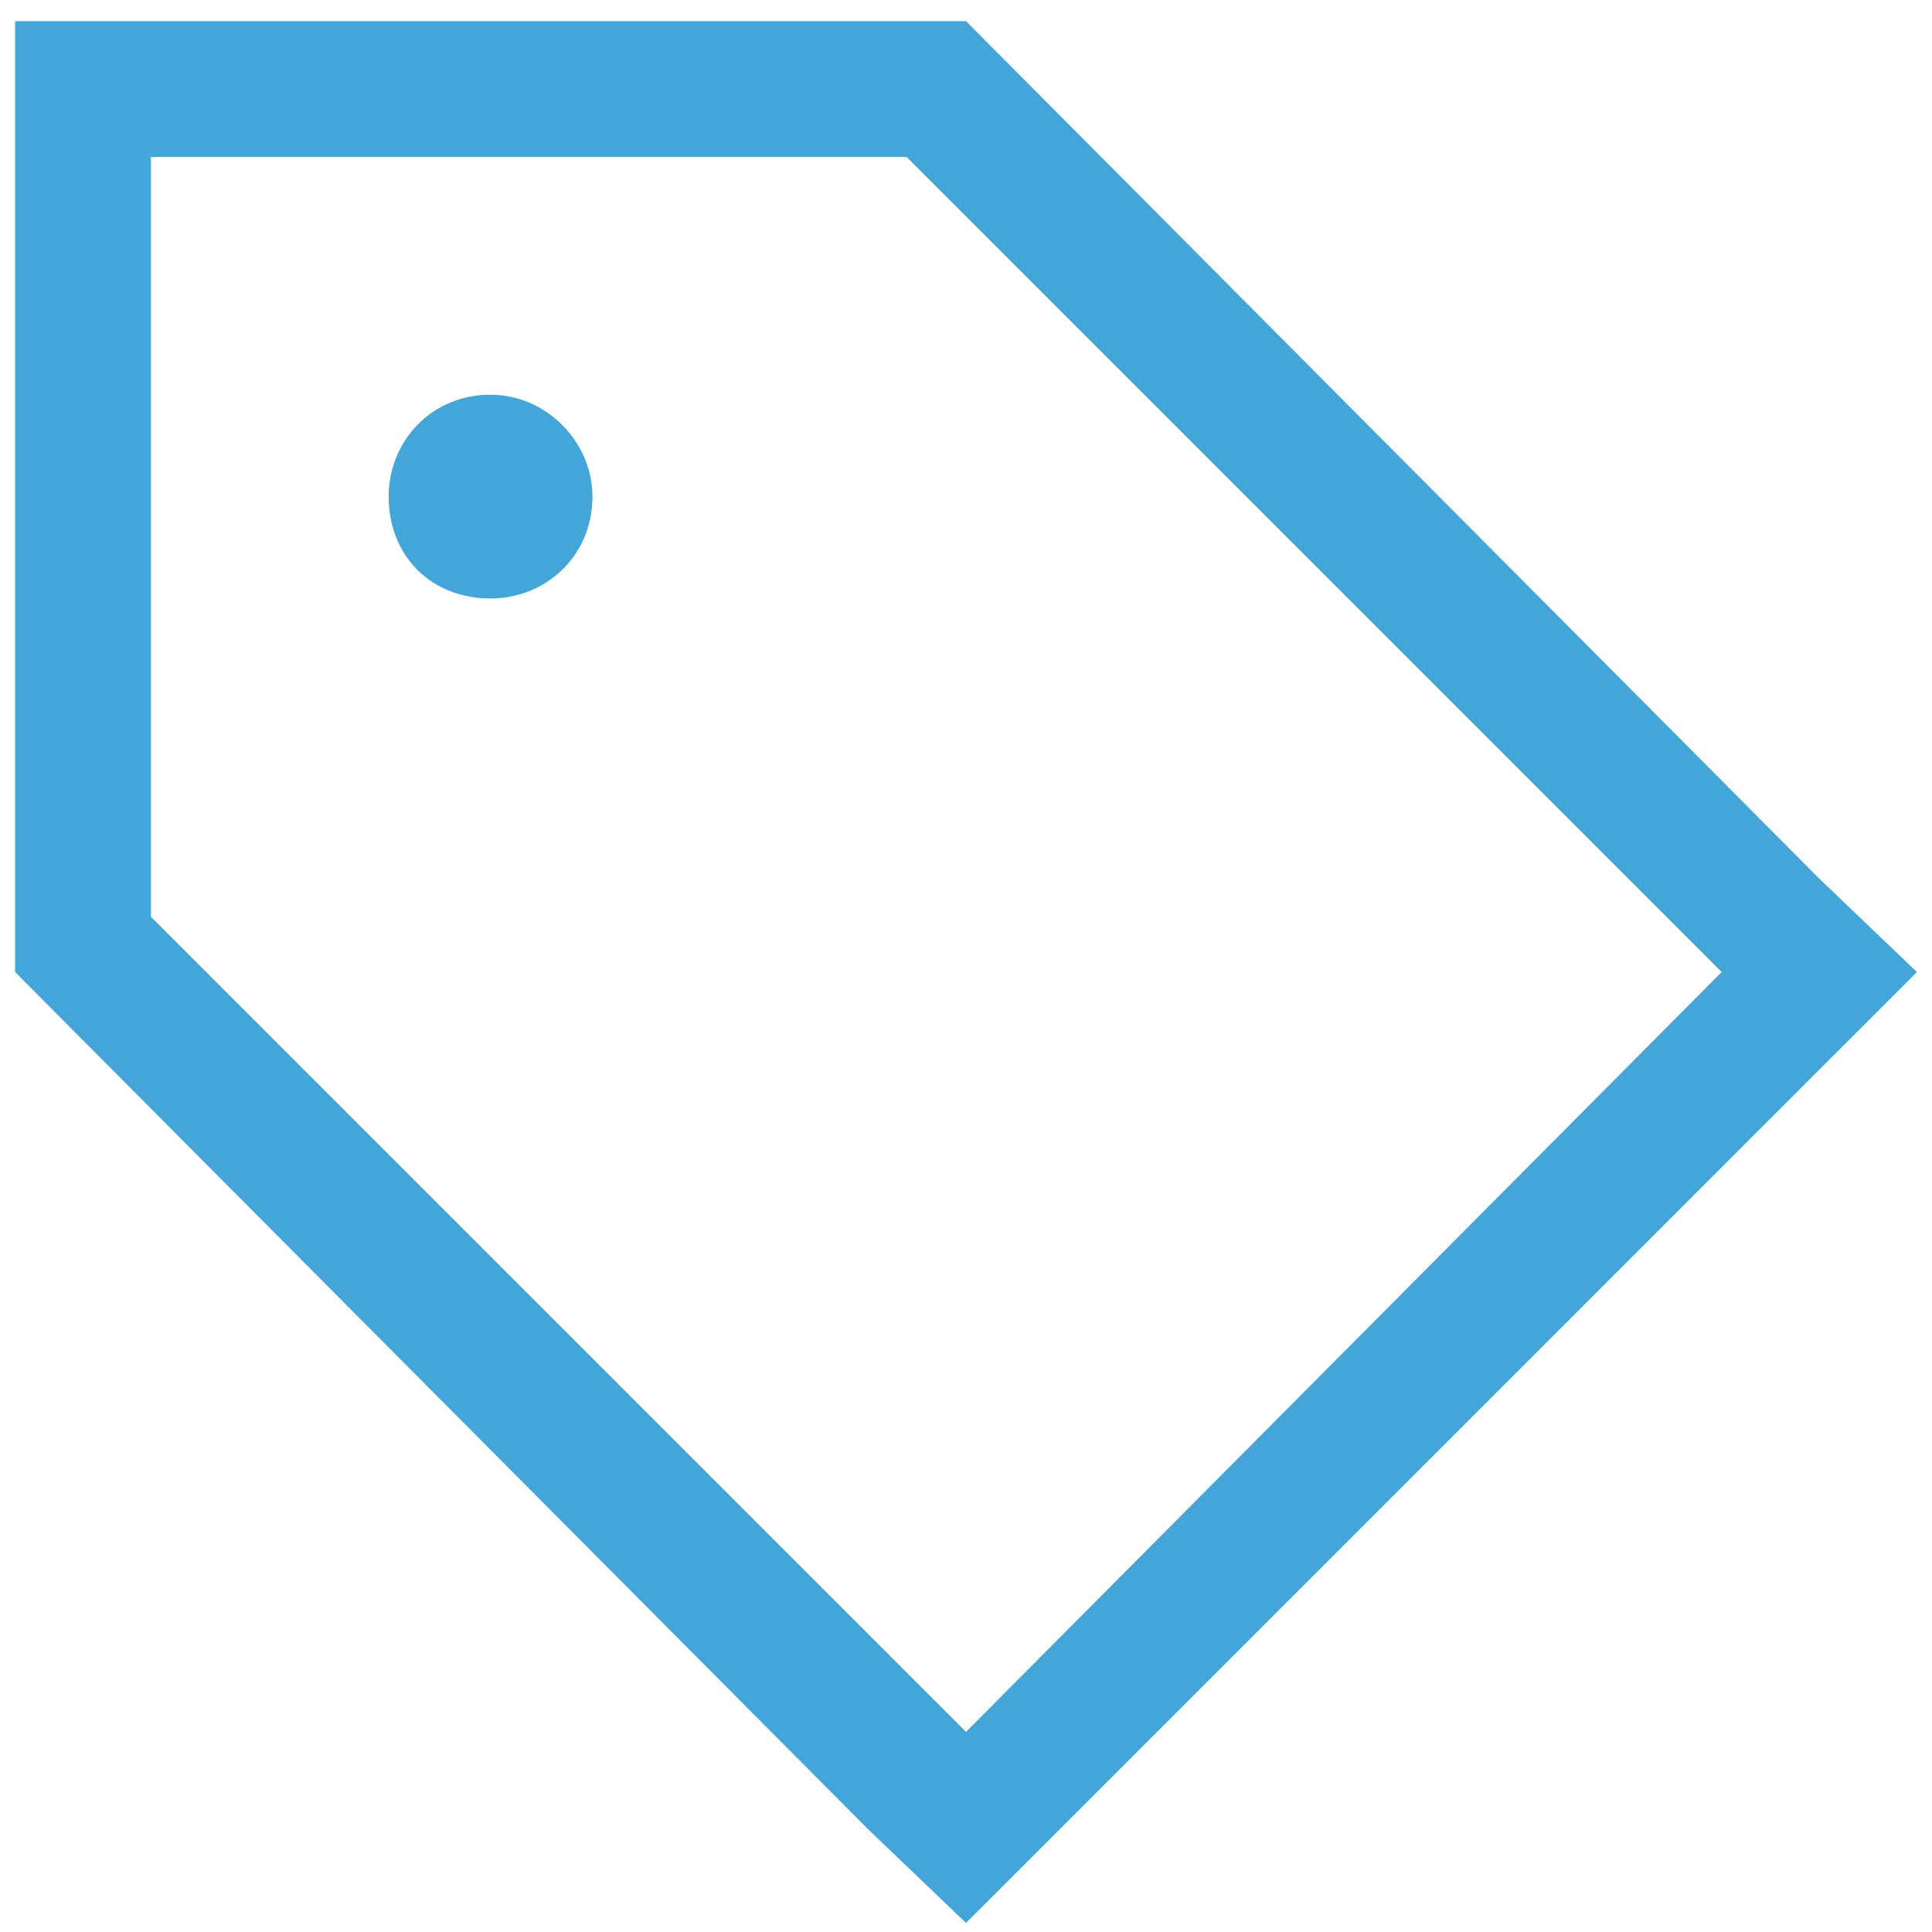 <svg width="40" height="40" viewBox="0 0 40 40" fill="none" xmlns="http://www.w3.org/2000/svg">
<path d="M20 35.857L35.645 20.125L18.77 3.25H3.125V18.982L20 35.857ZM37.666 18.191L39.688 20.125L37.666 22.146L21.934 37.879L20 39.812L17.979 37.879L0.312 20.125V3.25V0.438H3.125H20L37.666 18.191ZM10.156 12.391C8.926 12.391 8.047 11.512 8.047 10.281C8.047 9.139 8.926 8.172 10.156 8.172C11.299 8.172 12.266 9.139 12.266 10.281C12.266 11.512 11.299 12.391 10.156 12.391Z" fill="#44A5D8"/>
</svg>
